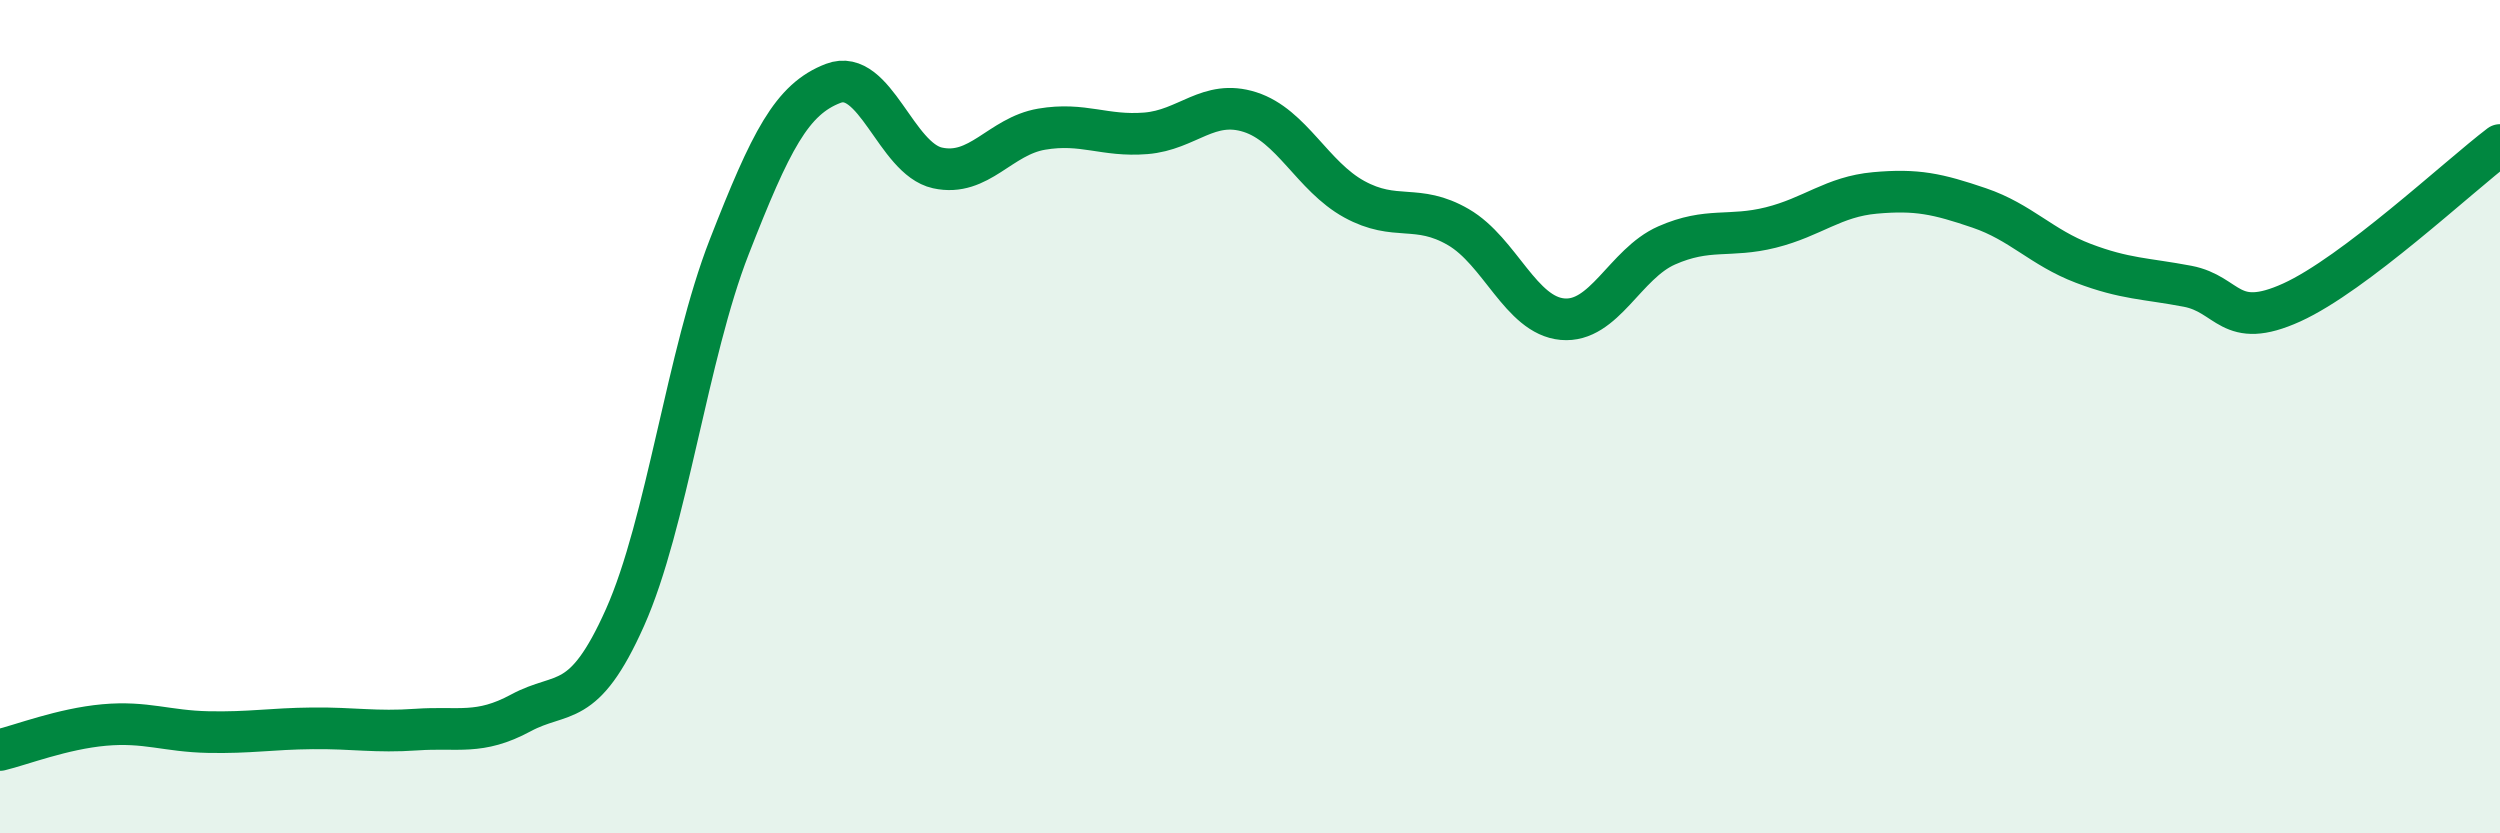 
    <svg width="60" height="20" viewBox="0 0 60 20" xmlns="http://www.w3.org/2000/svg">
      <path
        d="M 0,18 C 0.5,17.88 1.5,17.49 2.5,17.4 C 3.5,17.31 4,17.55 5,17.57 C 6,17.59 6.5,17.49 7.5,17.48 C 8.5,17.47 9,17.58 10,17.51 C 11,17.44 11.5,17.65 12.5,17.11 C 13.5,16.57 14,17.06 15,14.82 C 16,12.58 16.5,8.49 17.5,5.93 C 18.5,3.37 19,2.38 20,2 C 21,1.62 21.5,3.81 22.5,4.03 C 23.5,4.25 24,3.27 25,3.1 C 26,2.93 26.5,3.28 27.5,3.2 C 28.5,3.12 29,2.37 30,2.69 C 31,3.01 31.5,4.23 32.5,4.78 C 33.5,5.33 34,4.87 35,5.45 C 36,6.03 36.5,7.57 37.5,7.66 C 38.5,7.75 39,6.33 40,5.89 C 41,5.45 41.5,5.71 42.5,5.46 C 43.5,5.21 44,4.72 45,4.63 C 46,4.54 46.5,4.65 47.5,4.99 C 48.5,5.33 49,5.94 50,6.32 C 51,6.7 51.5,6.68 52.5,6.87 C 53.5,7.06 53.5,7.94 55,7.26 C 56.5,6.58 59,4.24 60,3.48L60 20L0 20Z"
        fill="#008740"
        opacity="0.1"
        stroke-linecap="round"
        stroke-linejoin="round"
      />
      <path
        d="M 0,18 C 0.5,17.88 1.5,17.49 2.5,17.4 C 3.5,17.31 4,17.55 5,17.57 C 6,17.59 6.5,17.49 7.5,17.48 C 8.5,17.47 9,17.58 10,17.51 C 11,17.44 11.5,17.65 12.5,17.11 C 13.5,16.57 14,17.06 15,14.82 C 16,12.58 16.5,8.49 17.5,5.93 C 18.5,3.37 19,2.38 20,2 C 21,1.62 21.5,3.81 22.5,4.03 C 23.5,4.25 24,3.27 25,3.1 C 26,2.93 26.5,3.28 27.5,3.2 C 28.5,3.12 29,2.37 30,2.69 C 31,3.01 31.5,4.23 32.5,4.78 C 33.5,5.33 34,4.87 35,5.45 C 36,6.03 36.5,7.57 37.5,7.66 C 38.5,7.75 39,6.33 40,5.89 C 41,5.45 41.5,5.71 42.5,5.46 C 43.5,5.21 44,4.72 45,4.63 C 46,4.54 46.5,4.65 47.5,4.99 C 48.5,5.33 49,5.94 50,6.32 C 51,6.7 51.5,6.68 52.5,6.87 C 53.5,7.06 53.5,7.94 55,7.26 C 56.5,6.58 59,4.24 60,3.48"
        stroke="#008740"
        stroke-width="1"
        fill="none"
        stroke-linecap="round"
        stroke-linejoin="round"
      />
    </svg>
  